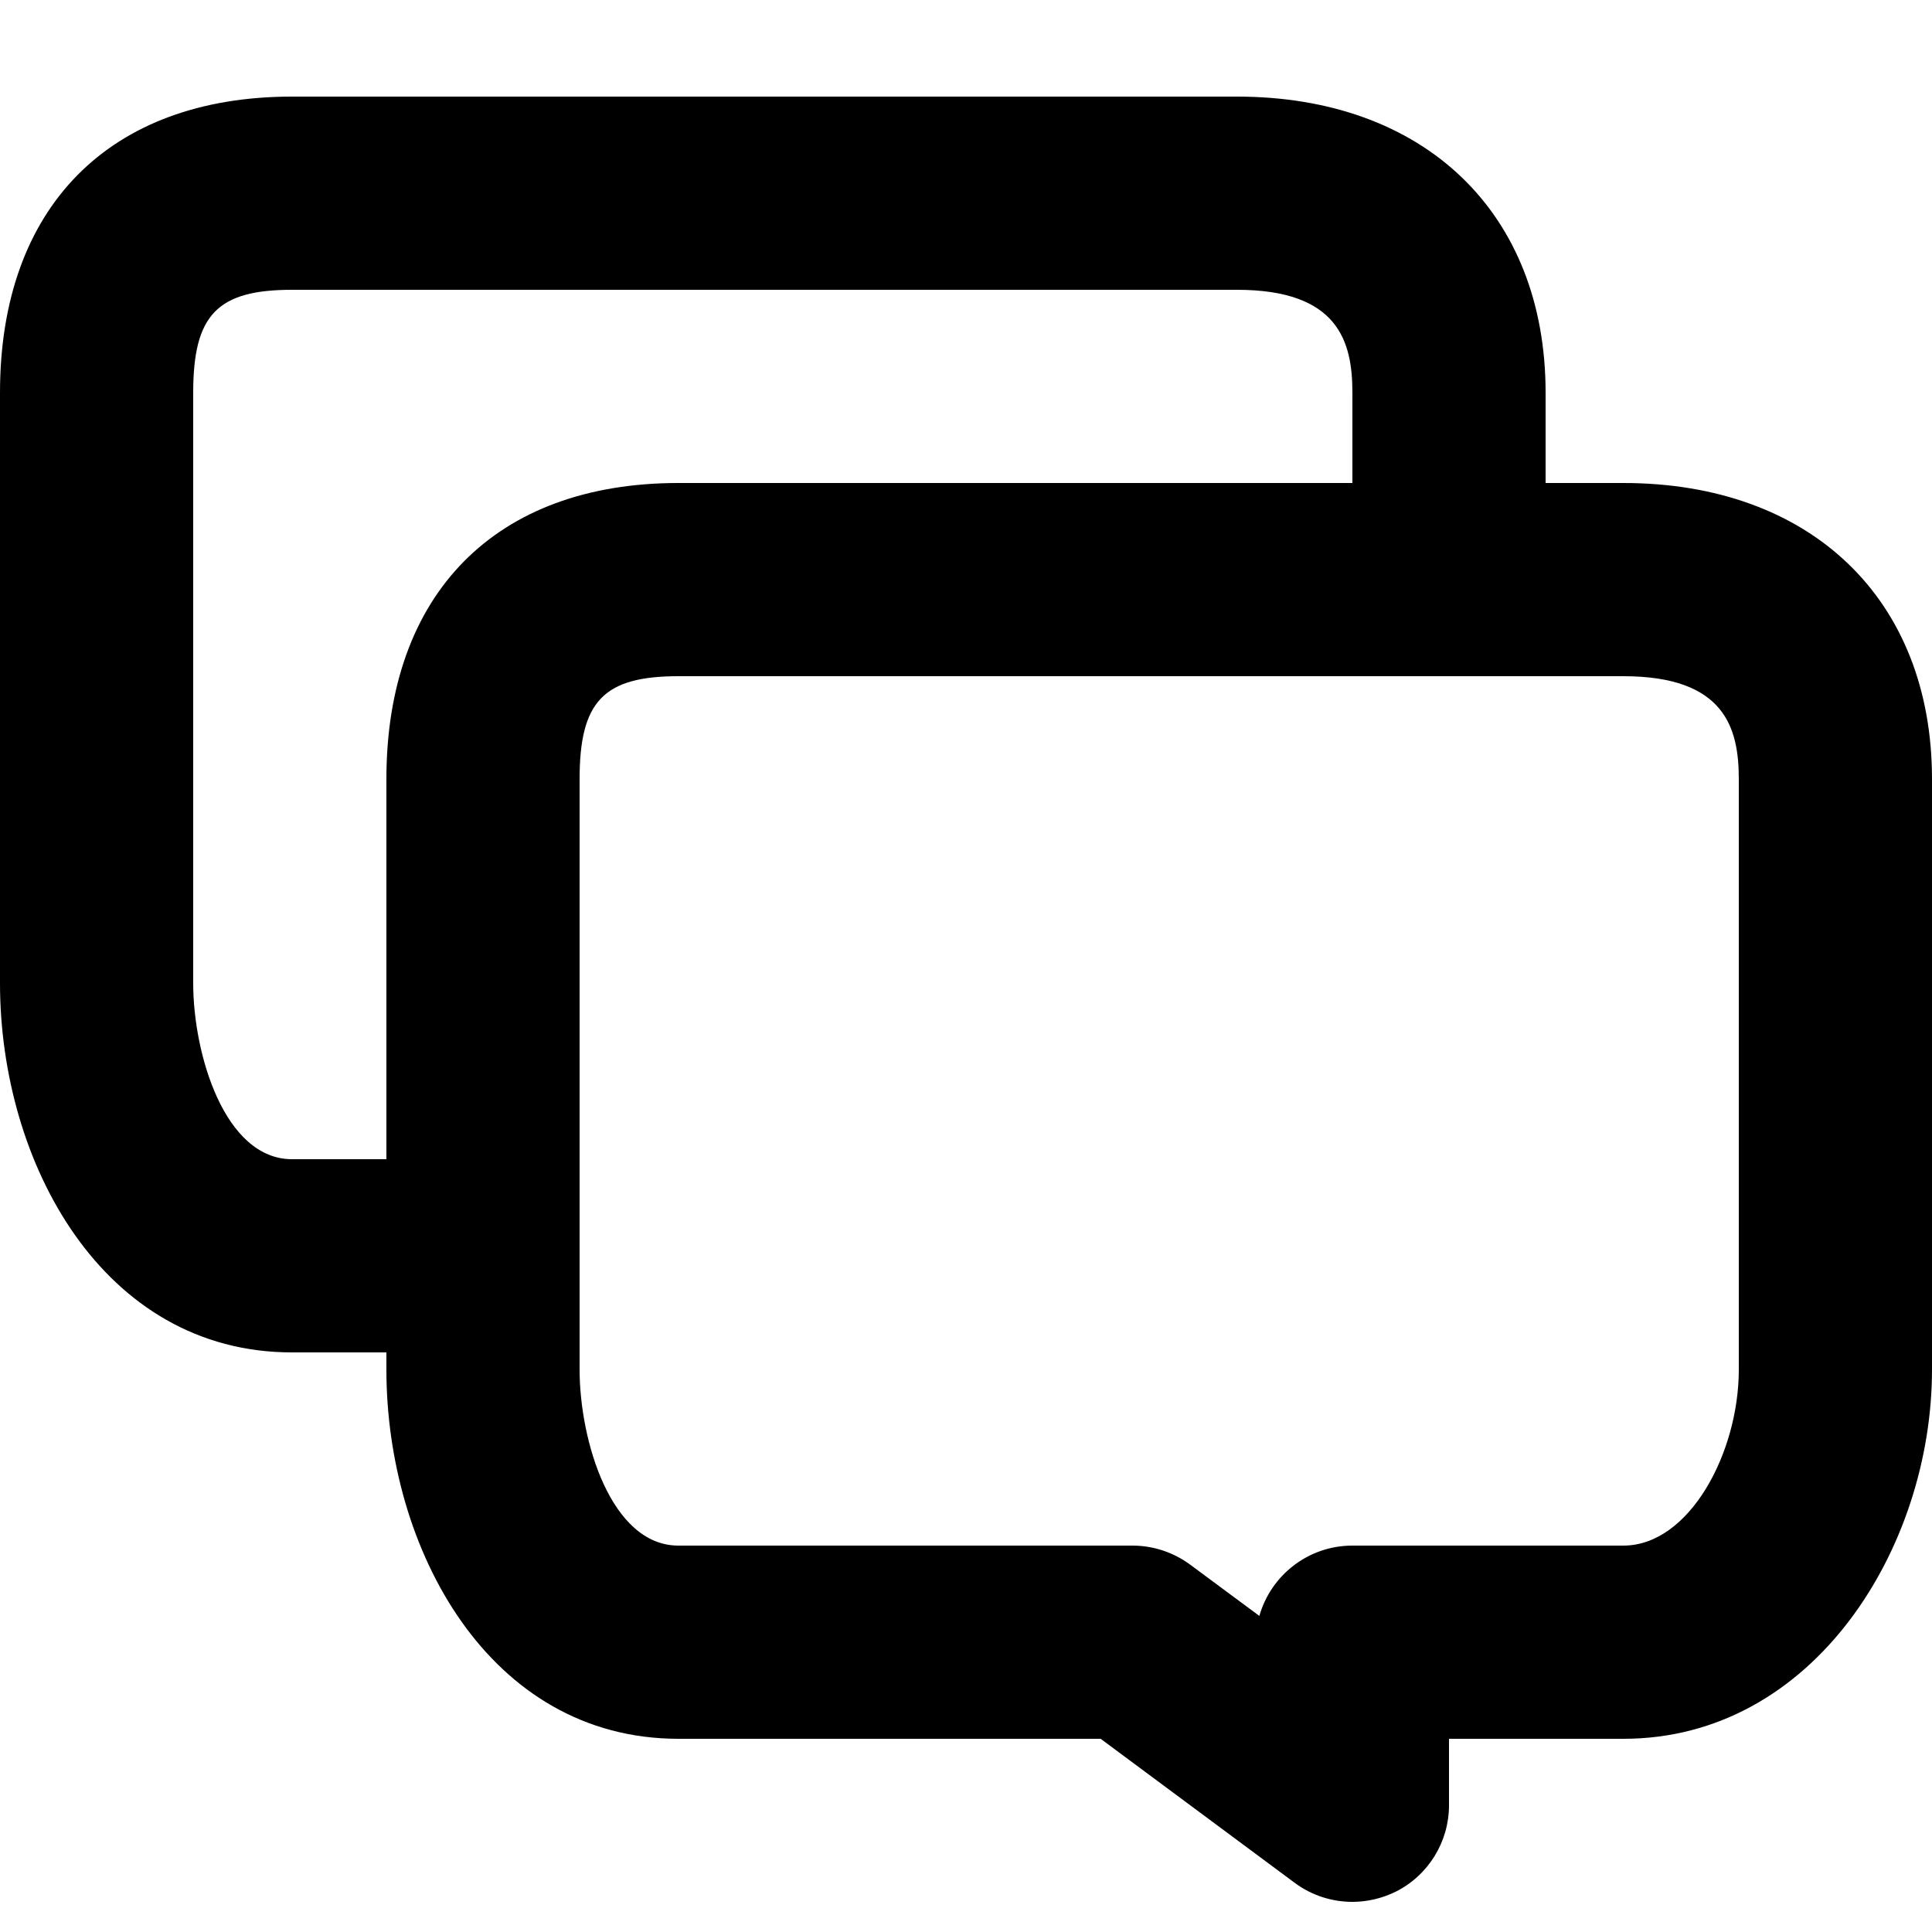 <?xml version="1.0" encoding="utf-8"?>
<!-- Generator: Adobe Illustrator 16.0.0, SVG Export Plug-In . SVG Version: 6.00 Build 0)  -->
<!DOCTYPE svg PUBLIC "-//W3C//DTD SVG 1.1//EN" "http://www.w3.org/Graphics/SVG/1.1/DTD/svg11.dtd">
<svg version="1.1" id="Layer_1" xmlns="http://www.w3.org/2000/svg" xmlns:xlink="http://www.w3.org/1999/xlink" x="0px" y="0px"
	 width="20px" height="20px" viewBox="0 0 20 20" enable-background="new 0 0 20 20" xml:space="preserve">
<g>
	<g>
		<path d="M14,19.688c-0.211,0-0.42-0.066-0.596-0.196L11.394,18h-4.37C5.06,18,4,16.031,4,14.179V8.065C4,6.146,5.13,5,7.023,5
			h9.781C18.746,5,20,6.203,20,8.065v6.113C20,16.017,18.778,18,16.805,18H15v0.688c0,0.378-0.213,0.724-0.55,0.894
			C14.308,19.652,14.153,19.688,14,19.688z M7.023,7C6.249,7,6,7.259,6,8.065v6.113C6,14.913,6.325,16,7.023,16h4.7
			c0.215,0,0.423,0.069,0.596,0.196l0.718,0.532C13.155,16.309,13.542,16,14,16h2.805C17.489,16,18,15.038,18,14.179V8.065
			C18,7.539,17.858,7,16.805,7H7.023z"/>
	</g>
	<g>
		<path d="M4,14H3.023C1.06,14,0,12.031,0,10.179V4.065C0,2.146,1.13,1,3.023,1h9.781C14.746,1,16,2.203,16,4.065V6
			c0,0.552-0.447,1-1,1s-1-0.448-1-1V4.065C14,3.539,13.858,3,12.805,3H3.023C2.249,3,2,3.259,2,4.065v6.113
			C2,10.913,2.325,12,3.023,12H4c0.552,0,1,0.447,1,1S4.552,14,4,14z"/>
	</g>
</g>
</svg>
